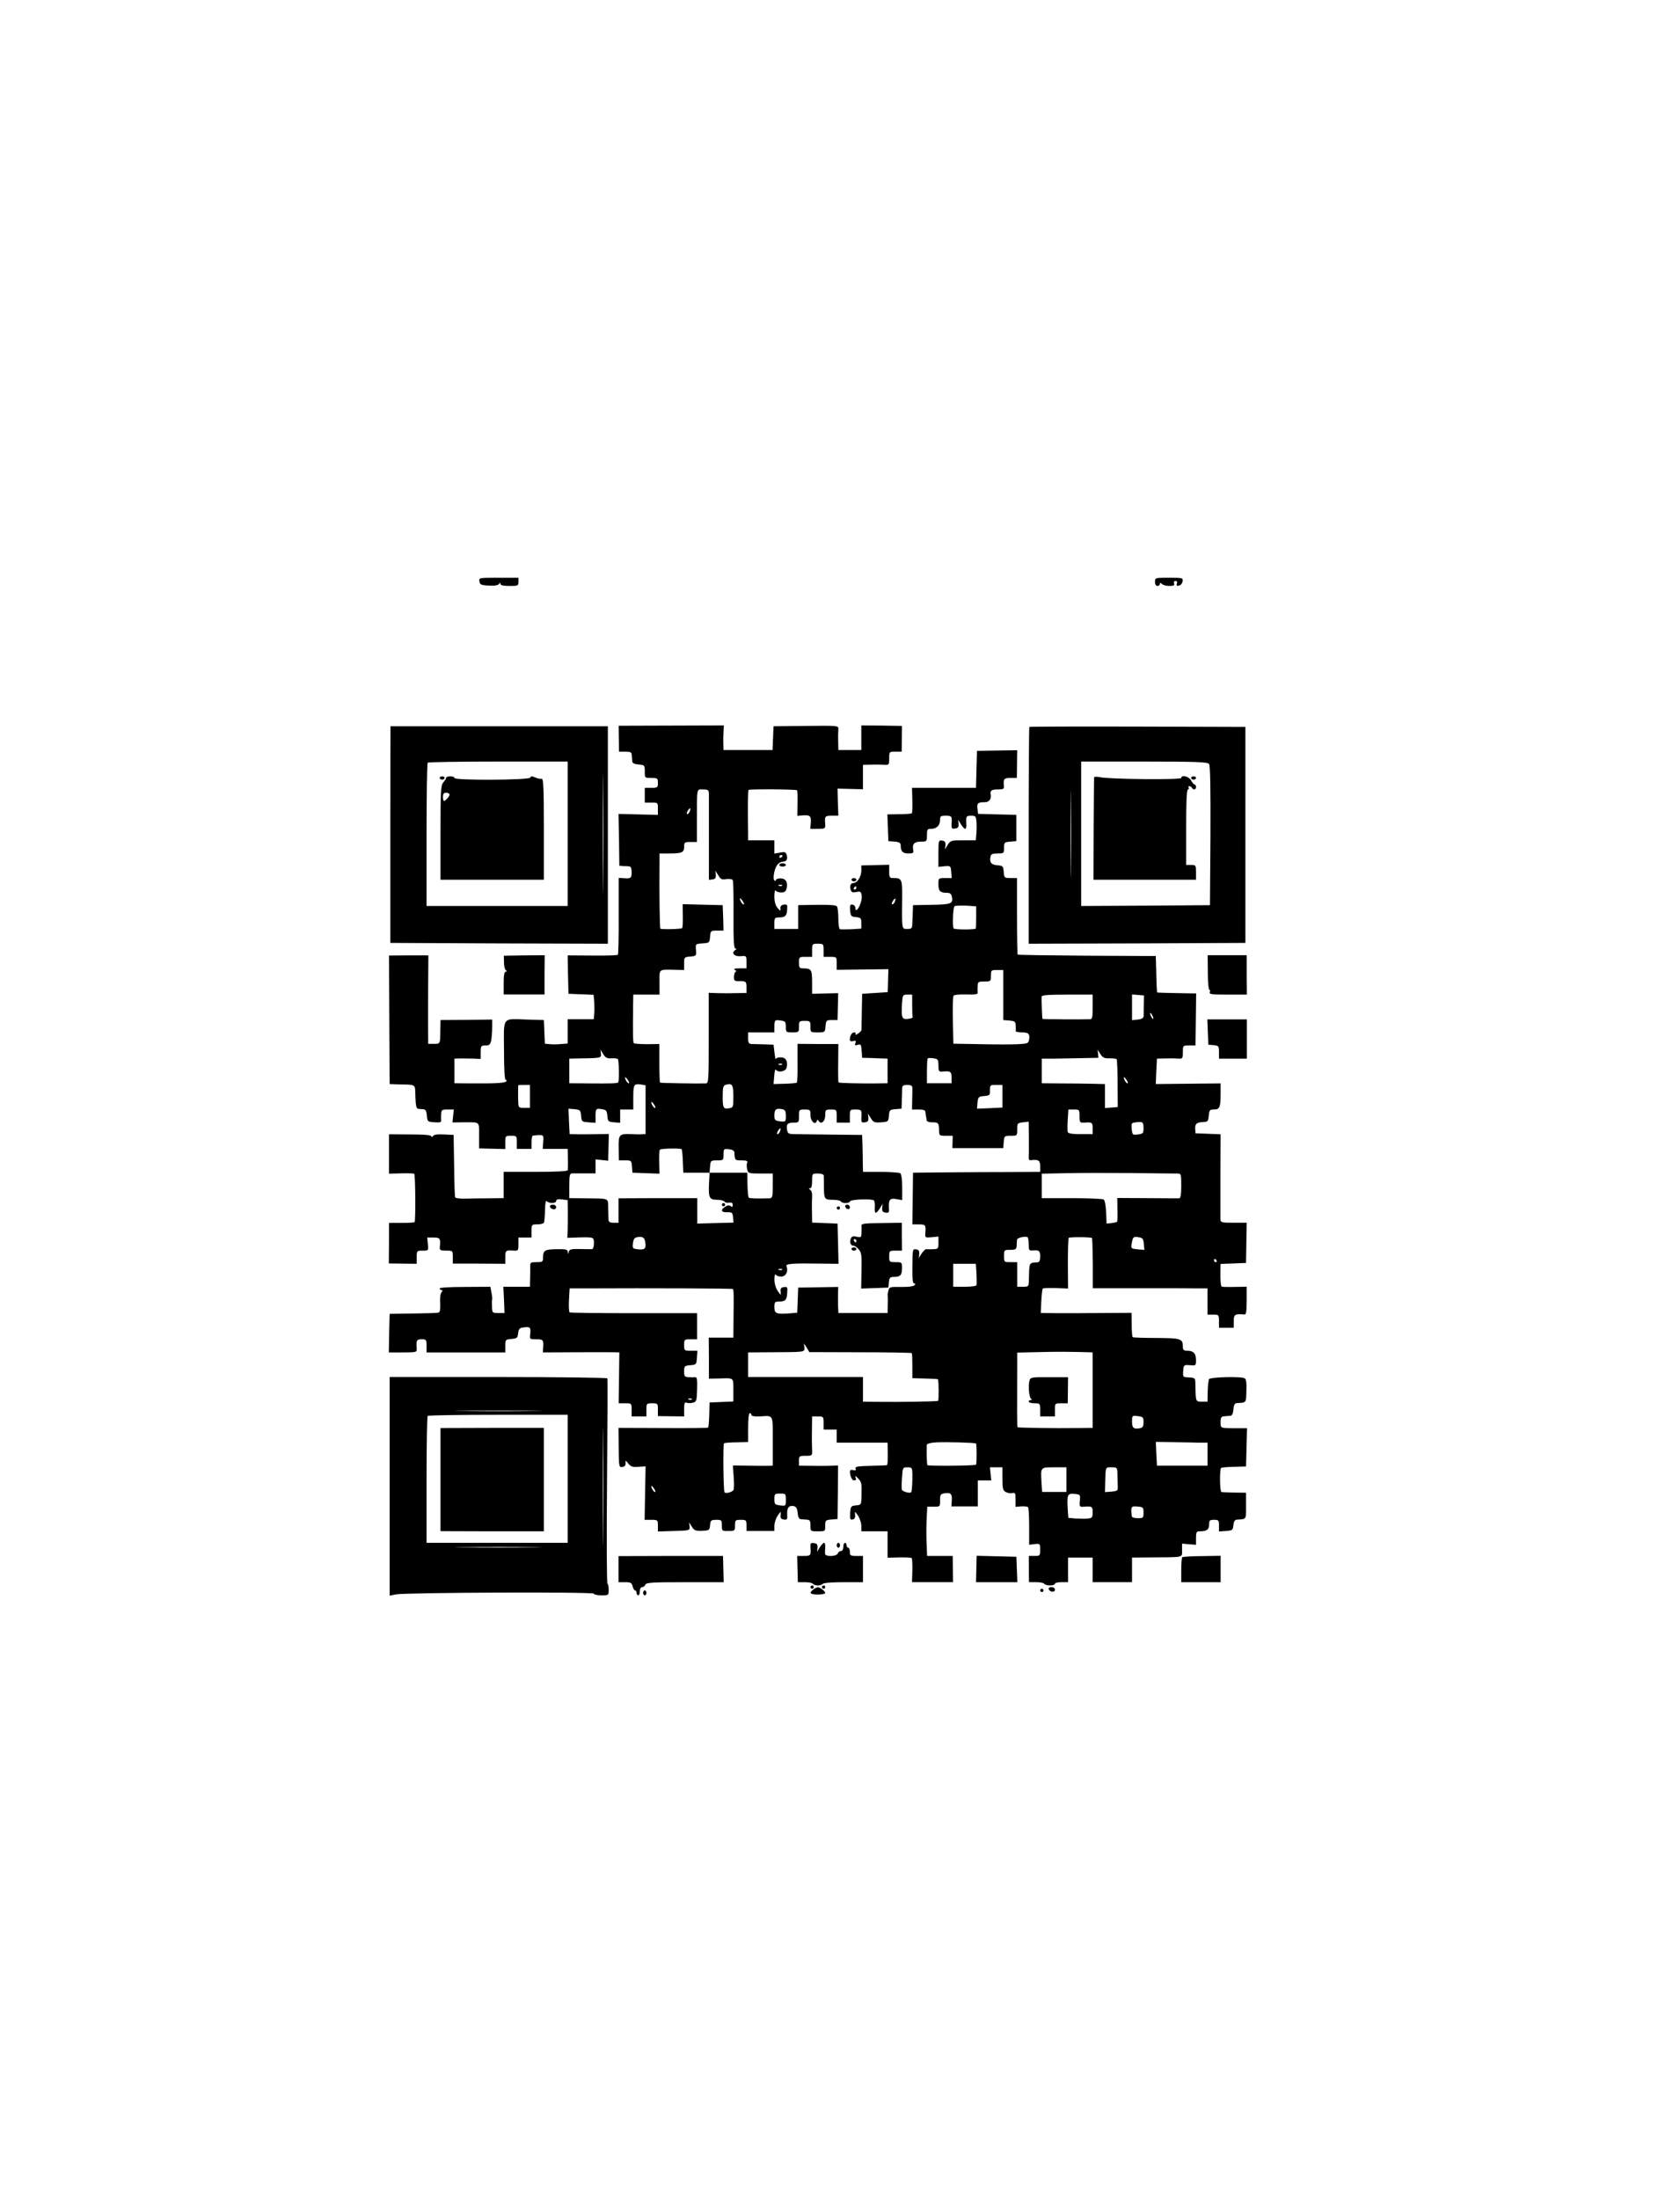<?xml version="1.0" encoding="UTF-8" standalone="yes"?>
<svg version="1.0" xmlns="http://www.w3.org/2000/svg" width="1024" height="1340" viewBox="0 0 1024 1340" preserveAspectRatio="xMidYMid meet">
  <g transform="translate(0,1340) scale(0.1,-0.1)" fill="#000000" stroke="none">
    <path d="M2922 9858 c3 -20 10 -23 57 -26 36 -2 57 2 63 10 6 10 8 10 8 1 0
-9 18 -13 55 -13 52 0 55 1 55 25 l0 25 -121 0 c-119 0 -120 0 -117 -22z"/>
    <path d="M7040 9855 c0 -16 6 -25 15 -25 8 0 15 5 15 12 0 9 3 9 12 0 7 -7 27
-12 46 -12 26 0 33 3 28 15 -3 9 0 15 9 15 9 0 12 -6 8 -16 -4 -12 -1 -15 13
-12 11 2 20 13 22 26 3 21 1 22 -82 22 -85 0 -86 0 -86 -25z"/>
    <path d="M2380 8975 c0 0 -1 -297 -1 -660 l0 -660 663 -3 663 -2 0 662 0 663
-662 0 c-365 0 -663 0 -663 0z m1297 -947 c-1 -161 -2 -30 -2 292 0 322 1 453
2 293 2 -161 2 -425 0 -585z m-217 292 l0 -440 -430 0 -430 0 0 433 c0 239 3
437 7 440 3 4 197 7 430 7 l423 0 0 -440z"/>
    <path d="M2680 8660 c0 -5 7 -10 15 -10 8 0 15 5 15 10 0 6 -7 10 -15 10 -8 0
-15 -4 -15 -10z"/>
    <path d="M2720 8662 c0 -5 -8 -17 -17 -28 -16 -17 -18 -47 -18 -306 l0 -288
315 0 315 0 0 310 c0 246 -3 309 -13 305 -7 -2 -24 1 -39 8 -21 9 -27 9 -31
-1 -5 -15 -462 -18 -462 -2 0 6 -11 10 -25 10 -14 0 -25 -4 -25 -8z m20 -103
c0 -11 -24 -39 -34 -39 -3 0 -6 11 -6 25 0 18 5 25 20 25 11 0 20 -5 20 -11z"/>
    <path d="M3772 8899 l1 -79 38 0 c33 0 39 -3 40 -22 1 -13 2 -30 3 -38 1 -10
14 -16 39 -18 36 -3 37 -4 37 -43 0 -39 0 -39 40 -39 38 0 40 -2 40 -30 0 -28
-2 -30 -40 -30 l-40 0 0 -45 0 -45 40 0 c40 0 40 0 40 -37 l0 -38 -120 3 -120
3 3 -158 2 -158 25 -2 c14 0 31 -1 38 -2 7 -1 12 -15 12 -36 0 -36 -5 -40 -57
-35 l-22 1 0 -231 c1 -128 -2 -234 -5 -237 -3 -4 -73 -6 -156 -5 l-150 1 2
-117 3 -117 77 -3 76 -3 4 -42 c1 -23 2 -57 0 -74 l-3 -33 -80 0 -79 0 0 -74
0 -74 -37 -3 c-21 -2 -52 -3 -70 -1 l-32 3 -3 72 -3 72 -100 3 c-158 5 -144
23 -143 -188 0 -123 4 -180 11 -180 7 0 7 -3 2 -9 -11 -10 -65 -13 -217 -12
l-98 1 0 75 0 75 38 1 c20 0 56 0 80 -1 l42 -2 0 41 c0 38 2 41 29 41 24 0 29
5 35 31 3 17 6 53 6 79 l0 48 -157 -2 -158 -1 -1 -60 c-1 -87 0 -85 -39 -85
l-35 0 -1 123 c0 67 0 188 1 269 l1 147 -120 0 -120 -1 2 -391 2 -392 53 -2
c113 -3 101 6 104 -75 2 -56 6 -73 18 -74 8 -1 23 -2 32 -3 12 -1 18 -12 20
-38 3 -37 4 -38 46 -41 31 -2 43 0 41 10 -1 7 -1 25 0 41 1 24 5 27 39 27 l38
0 -4 -39 -4 -40 64 1 c107 0 98 8 98 -81 l0 -78 80 -2 80 -2 0 41 c0 39 1 40
35 40 34 0 35 -1 35 -40 l0 -40 45 0 45 0 0 40 c0 22 3 40 8 41 67 7 67 7 63
-38 l-3 -43 76 0 76 0 1 -30 c0 -16 1 -43 1 -60 0 -16 -1 -34 -1 -40 -1 -6
-73 -10 -196 -10 l-195 0 0 -80 0 -80 -87 -1 c-49 0 -114 -1 -147 -2 -32 -1
-60 3 -62 8 -2 6 -5 93 -6 195 l-3 185 -59 3 c-41 2 -62 -1 -67 -10 -6 -8 -9
-9 -9 -2 0 8 -40 12 -130 12 l-129 1 0 -120 0 -120 75 2 c41 1 77 0 79 -3 7
-6 9 -288 2 -294 -2 -3 -38 -5 -80 -5 l-76 0 0 -124 -1 -123 85 -1 85 -1 0 40
c0 39 1 40 36 40 36 0 36 0 32 40 l-4 40 38 0 c40 0 44 -6 39 -57 -2 -20 3
-23 39 -23 40 0 40 0 40 -40 l0 -39 160 0 160 -1 0 40 c0 42 3 44 53 40 25 -1
27 1 27 39 l0 41 40 0 40 0 0 40 c0 39 1 40 34 40 19 0 37 4 41 10 3 5 6 39 7
75 1 46 4 63 11 56 15 -15 57 -14 57 2 0 9 11 12 35 9 l35 -4 1 -72 c0 -39 0
-90 -1 -114 l-2 -44 54 2 c109 3 108 4 108 -35 0 -21 -5 -35 -12 -36 -7 0 -41
0 -75 1 -52 1 -62 -2 -66 -17 -4 -16 -5 -16 -6 -1 -1 15 -11 18 -68 17 -73 -1
-83 -8 -83 -51 0 -26 -3 -28 -39 -28 -37 0 -40 -2 -39 -27 0 -16 0 -49 -1 -75
l-1 -48 -81 0 -81 0 4 -80 3 -80 -37 0 c-37 0 -38 1 -39 38 -1 20 -1 41 1 47
1 5 -1 24 -5 42 l-6 33 -154 -1 c-92 0 -155 -4 -155 -9 0 -6 5 -10 11 -10 8 0
8 -4 0 -14 -7 -8 -10 -36 -8 -66 2 -35 -1 -54 -9 -57 -7 -3 -77 -5 -156 -6
l-143 -2 -3 -117 -2 -118 86 0 c82 0 85 1 84 23 -4 50 -1 57 30 57 28 0 30 -2
30 -40 l0 -40 240 0 240 0 0 40 c0 38 1 39 38 42 33 3 37 6 40 34 3 26 8 33
31 36 42 6 47 1 43 -37 -4 -35 -4 -35 37 -35 43 0 46 -4 41 -57 l-1 -23 198 1
c109 1 214 0 233 0 l35 -1 -2 -155 -2 -155 39 0 c40 0 40 0 40 -40 l0 -40 45
0 45 0 0 40 c0 39 1 40 35 40 34 0 35 -1 35 -39 l0 -39 80 -1 80 -1 0 45 c0
35 3 43 15 39 8 -4 26 -4 39 0 21 5 23 11 25 81 2 58 -1 76 -11 74 -7 -1 -25
-1 -40 0 -25 1 -28 5 -28 35 0 33 2 35 38 38 36 3 37 4 40 46 l3 42 -40 0
c-40 0 -41 1 -41 35 0 34 1 35 40 35 l39 0 0 79 0 80 -385 0 c-211 0 -388 2
-392 5 -4 2 -6 36 -4 75 l4 71 91 0 c421 2 900 0 904 -4 5 -5 6 -30 4 -178
l-1 -118 -75 0 -75 0 1 -125 0 -125 57 1 c98 3 92 8 92 -71 l0 -69 -72 -3 -73
-3 -2 -74 c-1 -40 -4 -76 -7 -79 -3 -3 -127 -4 -276 -3 l-270 1 1 -120 c1
-118 2 -121 23 -118 14 2 20 10 19 23 -1 19 0 19 17 -3 15 -18 27 -22 62 -19
l43 3 -3 -163 -3 -163 40 0 c40 0 41 -1 41 -35 l0 -36 98 3 c97 3 97 3 95 28
l-3 25 17 -27 c14 -23 23 -26 62 -25 44 2 46 3 49 35 3 29 6 32 38 32 32 0 34
-2 34 -34 0 -34 1 -35 40 -34 39 0 40 1 40 34 0 32 2 34 35 34 33 0 35 -2 35
-34 l0 -34 85 0 85 0 0 31 c0 18 9 46 20 62 20 29 20 29 18 5 -2 -19 2 -26 20
-28 20 -3 22 0 20 33 -2 39 12 56 43 48 12 -4 19 -16 21 -42 2 -23 8 -36 18
-37 8 -1 25 -2 38 -3 18 -1 22 -7 22 -36 0 -35 0 -35 45 -35 45 0 45 0 45 34
0 33 2 35 38 38 l37 3 2 163 1 163 -26 -1 c-15 -1 -69 -2 -119 -1 l-93 1 0 30
c0 28 2 30 41 30 39 0 40 1 39 33 -1 17 -2 71 -1 120 l1 87 35 0 c34 0 35 -1
35 -40 l0 -40 40 0 40 0 0 -40 0 -40 155 0 155 0 1 -52 c1 -50 0 -80 -5 -85
-1 -1 -45 -3 -99 -4 -81 -2 -97 -5 -92 -17 4 -10 0 -13 -15 -9 -21 5 -24 -3
-14 -40 4 -13 13 -23 21 -23 10 0 13 6 8 18 -5 13 -2 12 14 -4 23 -25 24 -30
22 -106 -1 -56 -1 -57 -33 -60 -31 -3 -33 -6 -36 -46 -2 -37 0 -43 15 -40 12
3 17 12 15 28 -2 24 -2 24 18 -5 11 -16 20 -45 20 -62 l0 -33 80 0 80 0 0 -81
0 -80 70 2 c39 1 73 -1 77 -4 3 -4 5 -38 4 -77 l-2 -70 125 0 125 0 -1 80 -1
80 -78 0 -78 0 -3 73 c-2 39 -2 107 0 149 l4 78 39 0 c39 0 39 0 39 39 0 36 3
39 30 43 36 5 45 -5 41 -49 l-2 -31 80 0 81 0 0 79 0 79 41 0 41 0 -4 40 -4
40 38 0 38 0 0 -70 c0 -60 3 -71 21 -81 12 -6 30 -9 40 -6 17 4 19 -1 19 -39
l0 -45 35 3 c19 1 37 -1 41 -5 4 -4 7 -57 7 -118 l0 -111 34 4 c32 4 33 3 33
-34 0 -37 -1 -38 -35 -38 l-34 0 0 -80 1 -80 43 0 c24 0 47 -4 50 -10 3 -5 19
-10 36 -10 16 0 29 5 29 10 0 6 18 10 40 10 l40 0 0 75 0 75 75 0 75 0 0 -75
0 -75 120 0 120 0 0 75 0 75 118 1 c202 1 187 -2 187 44 l0 40 42 -4 43 -3 0
41 c0 37 3 41 24 41 42 0 56 11 56 41 0 26 4 29 30 29 28 0 30 -3 30 -36 l0
-35 43 3 c39 3 42 5 45 36 2 22 9 32 20 33 61 4 57 -2 57 84 l0 80 -70 1 c-38
1 -74 2 -80 3 -10 1 -12 138 -2 147 2 3 37 6 78 7 l74 2 3 117 3 116 -48 0
c-119 0 -113 -2 -113 37 0 29 4 35 23 36 12 1 29 2 37 3 10 1 16 14 18 39 2
26 8 37 20 38 60 4 57 -1 59 74 2 46 -1 72 -10 77 -19 13 -217 8 -219 -6 0 -6
-2 -15 -3 -21 -2 -5 -3 -34 -4 -62 l-1 -53 -35 0 c-38 0 -37 -3 -39 115 -1 30
-1 31 -59 34 -15 1 -18 8 -15 39 3 36 4 37 41 34 36 -3 37 -3 37 30 0 41 -15
58 -52 58 -22 0 -28 5 -28 21 0 53 -9 56 -160 57 -78 0 -144 2 -146 5 -3 3 -6
37 -6 76 l-1 72 -171 -1 c-94 -1 -218 -1 -276 -1 l-106 1 3 72 c2 39 6 74 9
77 3 3 39 4 80 3 l74 -3 -1 151 c0 84 2 154 5 158 7 6 136 5 142 -1 2 -2 4
-72 5 -155 l0 -151 292 0 c161 0 318 0 350 -1 l57 0 0 -80 0 -80 35 0 c34 0
35 -1 35 -40 l0 -40 45 0 45 0 0 40 c0 41 7 46 62 41 14 -2 16 10 17 84 l0 85
-75 -1 c-41 -1 -76 0 -78 2 -6 6 -8 47 -7 96 l1 42 78 3 77 3 2 123 2 122 -80
0 c-75 0 -79 1 -80 23 0 12 0 133 0 269 l1 247 -77 3 -76 3 -2 29 c-1 30 10
38 54 40 23 1 26 6 29 39 3 33 6 37 32 37 34 0 40 13 40 95 l0 64 -197 -2
-198 -2 3 78 4 77 56 1 c31 1 67 0 80 -1 19 -1 22 3 22 39 0 41 0 41 39 41
l38 0 2 159 2 158 -117 2 c-65 1 -119 3 -121 4 -1 2 -4 53 -5 113 l-3 109
-419 2 c-230 2 -421 4 -423 7 -2 2 -4 108 -4 235 l0 231 -39 0 c-38 0 -39 1
-42 38 -3 35 -5 37 -39 40 -38 3 -49 18 -41 55 3 13 13 17 43 17 38 0 39 1 39
34 0 33 2 35 38 38 l37 3 0 80 0 80 -116 3 -117 3 -4 30 c-5 34 3 42 43 41 26
-1 43 19 38 44 -5 27 4 34 42 34 32 0 40 3 38 18 -4 46 0 52 40 52 l39 0 1 84
1 85 -123 -2 -122 -2 -3 -112 -3 -113 -195 0 -195 0 2 -75 c1 -41 0 -78 -3
-80 -3 -3 -37 -6 -77 -6 l-72 -1 3 -81 3 -82 38 -3 c28 -2 37 -8 37 -22 0 -37
12 -50 46 -50 31 0 34 3 30 23 -6 35 7 49 48 49 35 0 36 1 36 39 0 35 2 39 26
39 33 0 54 21 54 54 0 23 4 26 35 26 36 0 39 -3 35 -53 -1 -25 2 -28 22 -25
18 2 22 9 21 28 l-3 25 17 -27 c10 -16 21 -28 26 -28 5 0 8 12 7 28 -3 47 -1
52 29 52 27 0 30 -3 33 -37 2 -21 1 -55 -1 -75 l-3 -38 -77 0 c-72 0 -77 -1
-94 -27 l-17 -28 3 25 c1 19 -3 26 -20 28 -22 3 -23 1 -23 -78 l0 -82 38 4
c36 3 37 2 40 -34 l3 -38 -40 0 c-41 0 -41 0 -41 -39 0 -41 11 -51 55 -51 16
0 24 -7 27 -24 8 -42 -3 -47 -123 -49 l-114 -2 -1 -35 c-1 -19 -2 -52 -3 -72
-1 -35 -3 -38 -31 -38 -34 0 -33 -7 -31 199 1 102 -3 111 -51 111 -26 0 -28 3
-28 40 l0 41 -85 -2 -85 -2 0 -33 c0 -35 -25 -74 -47 -74 -17 0 -25 -17 -18
-41 5 -16 12 -19 35 -14 23 5 28 3 32 -19 5 -25 -13 -79 -30 -90 -5 -3 -9 2
-8 11 0 10 -7 19 -17 21 -15 3 -17 -3 -15 -35 3 -35 6 -38 36 -41 29 -3 32 -6
32 -37 l0 -33 -60 -4 c-33 -1 -65 -1 -70 0 -6 2 -10 31 -10 65 0 34 -4 67 -8
74 -5 8 -43 11 -122 10 l-115 -2 0 -73 0 -72 -72 0 -73 0 0 35 c0 31 3 35 28
35 38 0 48 10 50 48 2 30 0 33 -20 30 -16 -2 -22 -9 -21 -23 1 -18 0 -18 -18
4 -13 15 -19 39 -19 70 0 25 4 41 8 35 4 -7 19 -12 34 -12 19 0 28 7 32 22 10
39 -3 63 -35 64 -16 0 -29 -4 -29 -9 0 -6 -4 -8 -9 -4 -13 8 -1 75 18 97 8 10
23 18 33 18 22 0 31 15 23 41 -6 18 -12 20 -41 14 l-34 -6 0 41 0 40 -80 0
-80 0 0 38 c-3 174 -1 264 3 269 6 6 289 4 295 -2 3 -2 4 -38 3 -80 l-1 -76
34 3 c44 3 51 -4 48 -47 l-3 -35 46 0 c44 0 46 1 45 28 -4 49 -2 52 40 52 l40
0 -3 83 -2 82 78 -2 77 -2 0 74 0 75 53 1 c28 1 64 0 80 -1 25 -1 27 1 27 39
0 41 0 41 38 41 l38 0 1 79 1 78 -124 2 -124 1 0 -75 0 -75 -70 0 -70 0 -1 53
c-1 28 0 62 1 74 1 22 1 22 -197 20 l-198 -2 -3 -72 -3 -73 -149 0 -150 0 -1
38 c-1 20 0 54 1 74 l2 38 -321 -1 -320 -1 1 -79z m549 -336 c0 -16 0 -140 0
-276 l0 -248 22 3 c17 2 21 9 20 28 l-3 25 18 -28 c14 -24 22 -28 49 -23 18 2
36 0 39 -6 4 -6 6 -102 5 -214 -1 -157 2 -204 12 -204 8 0 8 -3 -2 -9 -26 -17
-5 -40 33 -37 36 3 36 3 36 -35 l0 -39 -42 0 c-32 0 -39 -3 -28 -10 8 -5 11
-10 5 -10 -5 0 -10 -13 -11 -29 -1 -25 3 -29 25 -29 48 1 51 -1 51 -37 l0 -35
-62 -1 c-35 -1 -87 -1 -115 0 l-53 2 0 -276 c0 -255 -1 -275 -17 -276 -54 -2
-277 2 -280 5 -2 2 -4 55 -4 119 l0 116 -75 -1 c-41 0 -78 3 -81 6 -5 5 -6 60
-4 239 l1 57 80 0 80 0 0 75 c0 85 -9 78 103 76 l47 -1 0 40 c0 38 1 39 38 42
36 3 37 4 34 40 -3 37 -3 37 40 40 42 3 43 4 46 41 3 36 4 37 43 37 l39 0 -2
78 -3 77 -122 3 -122 3 1 -70 c1 -39 -1 -73 -4 -76 -6 -6 -127 -9 -133 -3 -4
3 -7 225 -5 396 l0 62 59 0 c78 0 91 6 91 41 0 27 3 29 39 29 l39 0 0 123 c0
214 -3 197 37 197 31 0 35 -3 36 -27z m-117 -107 c-3 -9 -10 -16 -15 -16 -5 0
-4 9 3 20 14 22 21 20 12 -4z m566 -270 c0 -3 -4 -8 -10 -11 -5 -3 -10 -1 -10
4 0 6 5 11 10 11 6 0 10 -2 10 -4z m-3 -182 c-3 -3 -12 -4 -19 -1 -8 3 -5 6 6
6 11 1 17 -2 13 -5z m453 -14 c0 -5 -5 -10 -11 -10 -5 0 -7 5 -4 10 3 6 8 10
11 10 2 0 4 -4 4 -10z m-686 -100 c-6 -5 -24 21 -24 34 0 6 6 1 14 -10 8 -10
12 -21 10 -24z m920 16 c-3 -9 -10 -16 -15 -16 -5 0 -4 9 3 20 14 22 21 20 12
-4z m496 -92 c0 -35 -1 -67 -2 -71 -3 -8 -127 -8 -135 0 -9 9 -4 130 5 136 6
3 37 4 71 3 l61 -4 0 -64z m-930 -204 l0 -40 40 0 c40 0 40 0 40 -40 l0 -39
158 2 157 2 -2 -70 -2 -70 -78 -5 -78 -5 -2 -105 c-1 -58 -2 -110 -2 -115 -1
-6 -10 -16 -22 -23 -12 -8 -18 -9 -14 -3 3 6 0 11 -8 11 -15 0 -27 -20 -27
-45 0 -8 7 -11 20 -8 16 4 19 2 14 -12 -6 -14 -3 -16 14 -11 19 6 21 2 24 -36
l3 -43 45 -1 c25 -1 60 -2 78 -3 l32 -1 0 -75 0 -75 -67 -1 c-112 -1 -227 2
-232 6 -2 3 -3 56 -2 119 l1 115 -124 0 -125 1 0 -116 c1 -64 -1 -118 -4 -120
-3 -3 -35 -6 -73 -7 l-69 -2 4 49 c2 27 6 44 10 39 12 -20 59 -12 65 10 10 40
-3 64 -35 65 -16 0 -30 -5 -31 -11 0 -7 -4 11 -7 38 l-6 50 -55 2 c-30 1 -65
2 -77 2 -19 1 -23 7 -23 36 l0 35 80 0 80 0 0 33 c0 42 3 45 40 39 27 -4 30
-8 30 -38 0 -33 1 -34 40 -34 39 0 40 1 40 35 0 33 2 35 35 35 33 0 35 -2 35
-35 0 -35 0 -35 44 -35 44 0 45 0 48 38 3 35 5 37 38 37 l35 0 2 82 2 82 -80
-2 -79 -2 0 71 c0 77 -5 84 -56 84 -21 0 -24 5 -24 35 0 34 1 35 40 35 l40 0
0 40 c0 39 1 40 35 40 34 0 35 -1 35 -40z m1095 -272 l0 -153 38 -3 c32 -3 37
-6 38 -30 1 -15 1 -30 0 -34 0 -5 17 -8 38 -8 41 0 50 -10 43 -47 -4 -20 -11
-22 -66 -25 -33 -2 -136 -2 -228 0 l-167 3 -3 140 c-2 78 0 146 4 152 3 6 36
9 78 8 54 -2 71 1 69 11 -1 7 -1 25 0 41 1 25 4 27 41 27 39 0 40 1 40 35 0
34 1 35 38 35 l37 0 0 -152z m-555 -63 c0 -36 1 -68 3 -72 1 -5 -12 -9 -30
-11 -36 -4 -40 7 -35 96 4 50 5 52 33 52 l29 0 0 -65z m1100 -10 c0 -65 -2
-75 -17 -75 -65 -2 -286 0 -289 2 -2 3 -6 110 -5 136 1 9 39 12 156 12 l155 0
0 -75z m312 18 c0 -29 -1 -62 -1 -72 -1 -14 -10 -20 -36 -23 l-35 -4 0 79 0
78 36 -3 37 -3 -1 -52z m58 -88 c0 -5 -5 -3 -10 5 -5 8 -10 20 -10 25 0 6 5 3
10 -5 5 -8 10 -19 10 -25z m-3303 -243 c18 1 35 -1 39 -5 7 -6 9 -136 2 -142
-6 -6 -43 -7 -170 -6 l-128 1 0 75 0 75 43 1 c153 2 152 2 150 29 l-3 25 17
-28 c14 -22 24 -27 50 -25z m3035 0 c22 0 41 -2 44 -5 3 -3 6 -70 6 -149 l1
-143 -39 -3 -39 -3 0 73 0 73 -80 2 c-44 1 -131 2 -192 2 l-113 1 0 75 0 75
73 0 c39 1 117 2 172 3 l100 2 -2 25 -3 25 17 -27 c14 -22 24 -27 55 -26z
m-1042 -44 c0 -34 3 -39 23 -37 50 5 57 0 57 -36 l0 -35 -75 0 -75 0 0 73 c0
41 2 76 5 79 3 2 18 3 35 0 27 -4 30 -8 30 -44z m-953 6 c-3 -3 -12 -4 -19 -1
-8 3 -5 6 6 6 11 1 17 -2 13 -5z m-933 -114 c-6 -5 -24 21 -24 34 0 6 6 1 14
-10 8 -10 12 -21 10 -24z m3040 0 c-6 -5 -24 21 -24 34 0 6 6 1 14 -10 8 -10
12 -21 10 -24z m-2939 -161 l0 -149 -25 -1 c-14 -1 -42 0 -62 1 -74 3 -79 -2
-77 -86 l1 -74 39 0 c37 0 38 -1 41 -37 l3 -38 82 -3 83 -3 -2 70 c-1 39 1 73
4 76 7 8 126 10 133 3 2 -2 6 -35 7 -74 l3 -69 80 0 80 0 3 38 c3 36 4 37 43
37 38 0 39 1 39 36 0 34 1 35 33 32 20 -2 32 -9 33 -18 3 -50 3 -50 44 -50 31
0 38 -3 34 -15 -4 -8 -3 -26 0 -40 6 -24 10 -25 81 -25 l75 0 0 -75 c0 -68 -2
-75 -20 -76 -76 -2 -121 -1 -126 4 -4 3 -7 39 -8 79 l-1 73 -115 0 -115 0 -3
-60 c-5 -92 1 -105 48 -105 21 0 42 -5 46 -11 3 -6 16 -9 28 -7 16 3 22 -1 22
-13 0 -13 -4 -15 -12 -8 -9 7 -19 6 -33 -3 -31 -19 -26 -36 12 -34 29 1 32 -2
35 -31 l3 -32 -110 -3 -111 -3 0 78 0 77 -240 0 -240 -1 0 -75 0 -74 -30 0
c-22 0 -30 5 -31 18 0 9 -1 42 -2 72 -2 63 11 57 -139 59 l-98 1 0 75 c0 64 2
75 18 76 9 0 45 0 80 0 l62 0 0 42 0 43 39 -4 38 -4 2 82 2 81 -58 -1 c-32 -1
-86 -1 -120 -1 l-61 1 -4 78 -3 77 37 -3 c34 -4 37 -6 40 -40 3 -36 4 -37 46
-40 l42 -3 0 39 c0 47 2 50 39 44 26 -4 30 -9 33 -41 3 -34 5 -36 41 -39 l37
-3 0 40 0 41 40 0 40 0 0 74 c0 79 4 85 49 78 l26 -4 0 -149z m535 81 c0 -64
-1 -68 -24 -72 -37 -7 -41 1 -41 72 0 56 3 66 20 71 38 11 45 0 45 -71z
m-1240 0 l0 -70 -35 0 c-33 0 -35 2 -36 33 -2 32 -1 100 0 105 1 1 17 2 36 2
l35 0 0 -70z m2331 53 c0 -10 0 -44 -1 -75 l-1 -58 40 0 c32 0 41 -4 42 -17 1
-10 2 -22 4 -28 1 -5 3 -15 3 -22 1 -6 16 -11 32 -11 38 1 44 -5 44 -47 0 -34
1 -35 42 -35 l41 0 -1 -37 -1 -38 155 0 155 0 3 38 c3 36 4 37 43 37 39 0 39
0 39 39 0 37 2 39 35 43 l35 4 1 -101 c1 -55 0 -108 -1 -118 -1 -10 4 -17 12
-16 47 6 58 -1 58 -36 l0 -35 -192 -1 c-106 0 -281 -1 -388 -2 l-195 -2 -2
-157 -2 -158 39 0 c42 0 44 -3 40 -54 -2 -27 0 -28 39 -24 l41 4 0 -38 c0 -36
-2 -38 -32 -39 -18 -1 -38 -1 -43 0 -6 0 -18 -12 -28 -27 l-17 -27 3 25 c1 19
-3 26 -20 28 -20 3 -21 0 -22 -102 -1 -77 2 -106 11 -106 9 0 9 -3 1 -11 -7
-7 -41 -11 -82 -10 -66 1 -71 0 -76 -22 -4 -13 -5 -27 -4 -33 1 -5 1 -30 0
-56 l-1 -48 -150 0 -150 0 -2 48 c0 26 -1 61 0 79 l1 32 -122 -2 -122 -2 -3
-77 -3 -76 -47 -4 c-81 -6 -92 -1 -92 38 0 30 3 34 28 34 39 0 48 10 50 53 3
35 1 38 -20 35 -18 -2 -22 -9 -20 -28 2 -24 2 -24 -18 5 -12 18 -20 46 -20 70
0 22 4 35 8 29 4 -7 19 -12 34 -12 28 1 44 31 32 62 -7 17 26 20 224 17 l93
-1 -3 123 -3 122 -77 3 -78 3 -1 67 c-1 37 0 80 1 96 1 16 -4 33 -12 37 -10 7
-10 9 0 9 8 0 12 16 12 45 0 45 0 45 35 45 21 0 35 -5 36 -12 0 -7 1 -37 1
-67 0 -76 3 -81 53 -81 24 0 47 -4 50 -10 8 -14 52 -13 57 1 4 12 134 16 145
5 4 -4 6 -22 5 -41 -3 -42 7 -45 31 -7 l17 27 -3 -25 c-1 -19 3 -26 21 -28 20
-3 22 0 20 30 -3 48 7 60 47 52 l34 -6 0 78 c0 49 -5 82 -12 86 -7 4 -60 8
-119 8 l-108 0 -1 53 c0 28 -1 79 -2 112 l-2 60 -180 2 c-99 1 -201 3 -226 3
-41 0 -47 3 -51 23 -7 36 1 47 38 47 33 0 34 1 34 40 0 39 1 40 35 40 33 0 35
-2 35 -35 0 -36 29 -63 38 -36 4 11 6 11 12 1 15 -24 40 -2 40 35 0 33 2 35
35 35 34 0 35 -1 35 -40 l0 -40 40 0 40 0 0 40 c0 39 1 40 35 40 36 0 39 -3
35 -53 -1 -25 2 -28 22 -25 18 2 22 9 21 28 l-3 25 18 -28 c15 -25 22 -28 62
-25 44 3 45 4 48 40 3 35 5 37 40 40 l37 3 2 55 c1 30 2 63 2 73 1 12 9 17 31
17 22 0 30 -5 31 -17z m549 -52 l0 -69 -78 -4 -77 -3 3 37 c4 34 6 37 40 40
35 3 37 5 36 36 0 31 2 32 38 32 l38 0 0 -69z m-2116 -71 c-6 -5 -24 21 -24
34 0 6 6 1 14 -10 8 -10 12 -21 10 -24z m796 -49 c0 -36 -1 -37 -35 -33 -32 4
-35 7 -35 37 0 36 11 44 47 37 19 -4 23 -11 23 -41z m1790 -2 c0 -38 2 -40 28
-39 48 4 52 1 52 -35 l0 -35 -74 0 c-50 0 -75 4 -78 13 -2 6 -2 40 0 75 l4 62
34 0 c33 0 34 -1 34 -41z m390 -73 c0 -31 -3 -34 -34 -38 -33 -4 -34 -3 -38
34 -3 35 -2 37 27 40 41 5 45 2 45 -36z m-2216 -20 c-3 -9 -10 -16 -15 -16 -5
0 -4 9 3 20 14 22 21 20 12 -4z m2424 -256 c21 0 22 -4 22 -75 0 -53 -4 -75
-12 -76 -7 0 -95 0 -196 1 l-182 1 1 -71 c1 -39 0 -72 -2 -74 -2 -2 -17 -6
-34 -8 l-30 -3 -3 70 c-2 40 -8 73 -15 77 -7 4 -94 8 -194 8 l-183 0 0 75 0
74 143 3 c78 2 259 2 402 1 143 -2 270 -3 283 -3z m-3246 -413 c8 -43 0 -53
-40 -49 -36 4 -38 5 -34 37 3 25 10 35 26 37 31 6 43 -1 48 -25z m2338 -18 c0
-32 3 -40 18 -38 45 4 52 0 52 -36 0 -26 -4 -35 -17 -36 -53 -4 -49 4 -52
-116 -1 -31 -3 -33 -36 -33 l-35 0 0 75 0 75 -40 0 c-40 0 -40 0 -40 38 0 36
1 37 37 37 33 0 38 3 40 25 0 14 1 30 2 37 1 11 48 23 64 15 4 -2 7 -21 7 -43z
m702 3 l3 -37 -41 3 c-38 4 -41 6 -37 30 8 46 10 49 41 44 26 -3 31 -9 34 -40z
m443 -102 c3 -5 1 -10 -4 -10 -6 0 -11 5 -11 10 0 6 2 10 4 10 3 0 8 -4 11
-10z m-1463 -80 c1 -33 2 -65 0 -70 -2 -6 -35 -10 -73 -10 l-69 0 0 70 0 70
69 0 69 0 4 -60z m-1185 24 c-3 -3 -12 -4 -19 -1 -8 3 -5 6 6 6 11 1 17 -2 13
-5z m476 -503 c171 0 312 -3 314 -5 3 -2 4 -38 4 -79 l0 -74 76 -2 c43 -1 79
-3 80 -5 5 -5 6 -127 1 -131 -4 -4 -238 -8 -380 -6 l-78 1 0 75 0 75 -350 0
-350 0 0 75 0 75 128 1 c223 1 217 0 215 29 l-3 25 17 -26 16 -27 310 -1z
m1395 0 l22 -1 0 -230 0 -230 -97 -1 c-140 -2 -357 2 -361 5 -3 3 -3 123 -2
363 l0 92 133 3 c113 3 198 2 305 -1z m-2421 -287 c-3 -3 -12 -4 -19 -1 -8 3
-5 6 6 6 11 1 17 -2 13 -5z m363 -95 c0 -7 18 -10 48 -9 89 5 82 18 82 -150
l0 -150 -37 -1 c-21 0 -76 0 -122 1 l-84 1 5 -70 c3 -38 2 -74 -1 -79 -9 -14
-49 -24 -55 -14 -7 11 -10 292 -3 298 3 3 37 6 76 6 l71 2 0 88 c0 52 4 88 10
88 6 0 10 -5 10 -11z m2390 -44 c0 -26 -5 -34 -23 -37 -37 -7 -47 2 -47 41 0
36 1 37 35 33 32 -4 35 -7 35 -37z m-1021 -130 c5 -6 5 -124 0 -129 -7 -7
-289 -9 -296 -3 -4 5 -6 77 -4 124 1 7 23 13 59 15 66 3 235 -2 241 -7z m1364
5 l47 0 0 -70 0 -70 -154 0 -154 0 -4 73 -3 72 110 -2 c61 -1 131 -2 158 -3z
m-1752 -187 c1 -50 -2 -106 -7 -114 -6 -10 -52 2 -57 15 -2 6 -2 39 1 74 4 61
5 62 33 62 27 0 29 -3 30 -37z m939 -38 l0 -75 -74 0 -74 0 -4 59 c-5 93 -7
91 78 91 l74 0 0 -75z m311 28 c1 -27 2 -59 2 -73 1 -22 -3 -25 -38 -28 l-40
-3 1 48 c3 111 1 103 39 103 35 0 35 0 36 -47z m-2817 -103 c-6 -5 -24 21 -24
34 0 6 6 1 14 -10 8 -10 12 -21 10 -24z m796 -48 c0 -38 0 -38 -35 -34 -32 4
-35 7 -35 38 0 32 2 34 35 34 34 0 35 -1 35 -38z m1792 -5 c-4 -37 -2 -39 25
-37 49 4 53 1 53 -34 0 -30 -3 -35 -27 -38 -16 -2 -49 -1 -75 0 l-46 4 -4 51
c-5 90 -2 99 40 95 36 -3 37 -4 34 -41z m388 -73 c0 -32 -2 -34 -35 -34 -19 0
-36 5 -36 10 -8 61 -5 65 34 61 35 -3 37 -5 37 -37z"/>
    <path d="M4400 6060 c0 -5 5 -10 10 -10 6 0 10 5 10 10 0 6 -4 10 -10 10 -5 0
-10 -4 -10 -10z"/>
    <path d="M5152 6048 c6 -18 28 -21 28 -4 0 9 -7 16 -16 16 -9 0 -14 -5 -12
-12z"/>
    <path d="M5100 6040 c0 -5 5 -10 10 -10 6 0 10 5 10 10 0 6 -4 10 -10 10 -5 0
-10 -4 -10 -10z"/>
    <path d="M5251 5931 c1 -9 1 -29 0 -44 -1 -26 -3 -28 -30 -22 -24 5 -30 2 -36
-14 -7 -24 1 -41 18 -41 7 0 21 -10 31 -22 17 -19 19 -37 17 -130 l-2 -109 83
3 83 3 3 33 c3 27 7 32 30 32 40 0 50 11 50 53 0 36 -1 37 -39 37 -38 0 -39 1
-39 35 0 34 1 35 39 35 l39 0 -1 85 0 85 -124 -2 c-106 -1 -124 -3 -122 -17z
m-31 -91 c0 -5 -2 -10 -4 -10 -3 0 -8 5 -11 10 -3 6 -1 10 4 10 6 0 11 -4 11
-10z"/>
    <path d="M5190 5790 c0 -5 7 -10 15 -10 8 0 15 5 15 10 0 6 -7 10 -15 10 -8 0
-15 -4 -15 -10z"/>
    <path d="M6276 4992 c-10 -29 -4 -106 8 -114 8 -5 7 -8 -1 -8 -7 0 -13 -4 -13
-10 0 -5 16 -10 35 -10 34 0 35 -1 35 -40 l0 -40 45 0 45 0 0 40 c0 40 0 40
39 40 l39 0 1 79 1 80 -114 0 c-102 1 -115 -1 -120 -17z"/>
    <path d="M6274 8971 c-2 -2 -4 -301 -4 -663 l0 -658 661 2 660 3 0 658 0 658
-656 2 c-361 1 -659 0 -661 -2z m1095 -225 c8 -9 10 -133 9 -437 l-3 -424
-392 -3 -393 -2 0 440 0 440 384 0 c312 0 386 -3 395 -14z m-842 -643 c-1
-120 -2 -24 -2 212 0 237 1 335 2 218 2 -116 2 -310 0 -430z"/>
    <path d="M6669 8664 c-1 -5 -2 -147 -3 -316 l-1 -308 313 0 312 0 0 45 c0 43
-1 45 -30 45 l-30 0 0 230 c0 155 3 230 11 230 5 0 7 5 4 10 -3 6 -2 10 4 10
5 0 13 -4 16 -10 9 -15 25 -12 25 5 0 8 -4 15 -8 15 -5 0 -15 11 -22 25 -13
25 -60 36 -60 15 0 -12 -444 -8 -497 5 -18 4 -34 3 -34 -1z"/>
    <path d="M7260 8660 c0 -5 7 -10 15 -10 8 0 15 5 15 10 0 6 -7 10 -15 10 -8 0
-15 -4 -15 -10z"/>
    <path d="M4750 8130 c0 -5 9 -10 20 -10 11 0 20 5 20 10 0 6 -9 10 -20 10 -11
0 -20 -4 -20 -10z"/>
    <path d="M5190 8040 c0 -5 7 -10 15 -10 8 0 15 5 15 10 0 6 -7 10 -15 10 -8 0
-15 -4 -15 -10z"/>
    <path d="M3072 7536 c0 -22 5 -44 12 -48 8 -6 7 -8 -1 -8 -9 0 -13 -21 -13
-69 l0 -70 124 0 125 0 0 120 1 119 -124 -1 -125 -2 1 -41z"/>
    <path d="M7362 7475 c0 -58 4 -105 9 -105 5 0 6 -7 3 -15 -5 -13 11 -15 110
-15 l116 0 -1 120 0 120 -119 0 -119 0 1 -105z"/>
    <path d="M7362 7112 l3 -77 33 -3 c30 -3 32 -6 32 -43 l0 -39 85 0 85 0 0 119
0 120 -120 0 -121 0 3 -77z"/>
    <path d="M3352 6048 c7 -19 38 -22 38 -4 0 10 -9 16 -21 16 -12 0 -19 -5 -17
-12z"/>
    <path d="M2375 4344 l0 -666 40 8 c66 11 1205 16 1205 4 0 -5 20 -10 45 -10
45 0 45 0 45 35 0 19 -3 35 -7 35 -5 0 -6 280 -3 622 3 343 4 626 2 630 -2 4
-301 8 -665 8 l-662 0 0 -666z m1302 -296 c-1 -161 -2 -30 -2 292 0 322 1 453
2 293 2 -161 2 -425 0 -585z m-424 755 c-116 -2 -310 -2 -430 0 -120 1 -24 2
212 2 237 0 335 -1 218 -2z m207 -413 l0 -390 -430 0 -430 0 0 383 c0 211 3
387 7 390 3 4 197 7 430 7 l423 0 0 -390z m-207 -417 c-116 -2 -310 -2 -430 0
-120 1 -24 2 212 2 237 0 335 -1 218 -2z"/>
    <path d="M2685 4385 l0 -314 315 -1 315 0 0 315 0 315 -315 0 -315 -1 0 -314z"/>
    <path d="M4940 3973 c4 -50 2 -53 -41 -53 l-40 0 2 -80 2 -80 43 0 c23 0 46
-4 49 -10 3 -5 17 -10 30 -10 13 0 27 5 30 10 4 6 57 10 126 10 l119 0 0 80 0
80 -40 0 c-36 0 -40 3 -40 25 0 14 -4 25 -10 25 -5 0 -10 7 -10 15 0 8 -4 15
-10 15 -5 0 -10 -11 -10 -25 0 -15 -6 -25 -14 -25 -8 0 -16 -7 -20 -15 -7 -19
-76 -21 -77 -2 -1 6 0 24 1 40 1 15 -2 27 -7 27 -5 0 -16 -12 -26 -27 l-17
-28 3 25 c1 19 -3 26 -21 28 -20 3 -23 0 -22 -25z"/>
    <path d="M5100 3985 c0 -8 5 -15 10 -15 6 0 10 7 10 15 0 8 -4 15 -10 15 -5 0
-10 -7 -10 -15z"/>
    <path d="M3770 3839 l0 -79 40 0 c34 0 41 -4 46 -25 3 -14 10 -25 15 -25 5 0
9 -7 9 -15 0 -8 5 -15 10 -15 6 0 10 11 10 25 0 15 6 25 14 25 8 0 16 7 20 15
5 13 41 15 241 15 l236 0 -2 80 -2 80 -318 0 -319 -1 0 -80z"/>
    <path d="M5951 3840 l-2 -80 126 0 126 0 -3 78 -3 77 -121 3 -121 3 -2 -81z"/>
    <path d="M7206 3912 c-3 -3 -6 -38 -6 -79 l0 -73 120 0 120 0 0 80 0 81 -114
-2 c-63 0 -117 -4 -120 -7z"/>
    <path d="M4940 3730 c0 -5 5 -10 10 -10 6 0 10 5 10 10 0 6 -4 10 -10 10 -5 0
-10 -4 -10 -10z"/>
    <path d="M5010 3730 c0 -5 5 -10 10 -10 6 0 10 5 10 10 0 6 -4 10 -10 10 -5 0
-10 -4 -10 -10z"/>
    <path d="M4958 3716 c-29 -22 -21 -31 27 -31 25 0 45 4 45 9 0 11 -31 35 -45
35 -5 0 -18 -6 -27 -13z"/>
    <path d="M6392 3718 c7 -19 38 -22 38 -4 0 10 -9 16 -21 16 -12 0 -19 -5 -17
-12z"/>
    <path d="M6340 3710 c0 -5 5 -10 10 -10 6 0 10 5 10 10 0 6 -4 10 -10 10 -5 0
-10 -4 -10 -10z"/>
    <path d="M3920 3695 c0 -8 5 -15 10 -15 6 0 10 7 10 15 0 8 -4 15 -10 15 -5 0
-10 -7 -10 -15z"/>
  </g>
</svg>